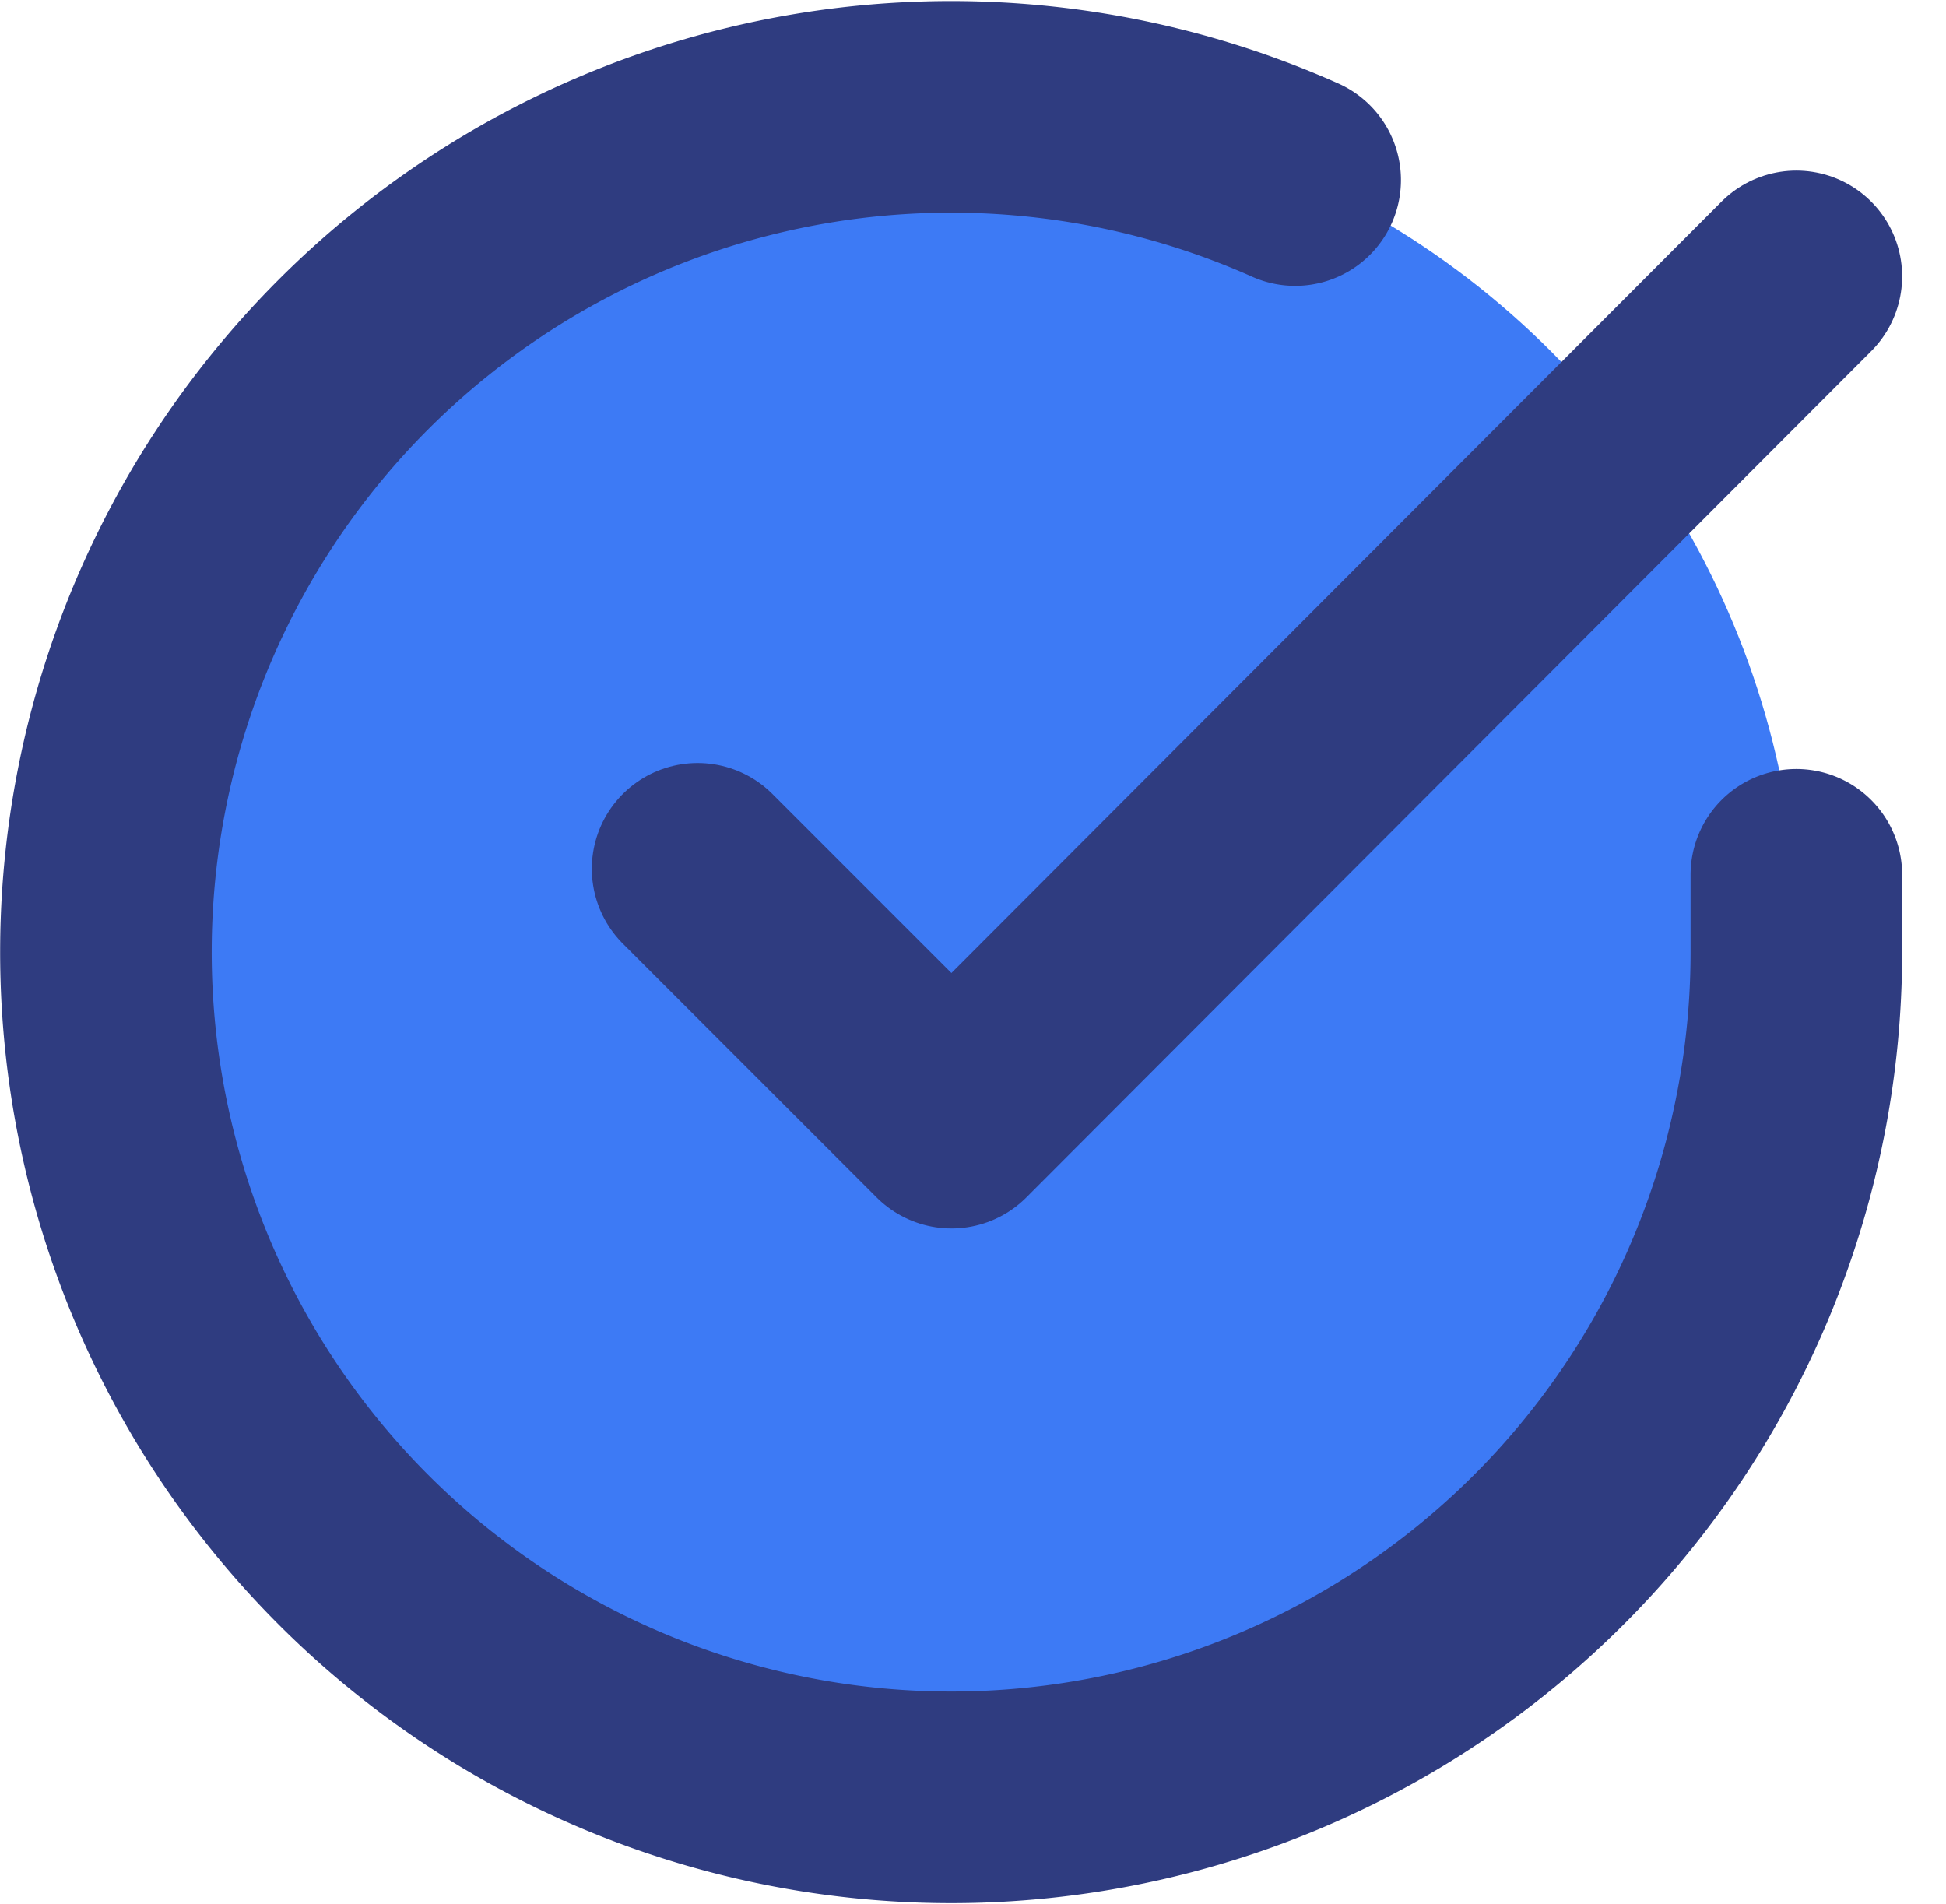 <svg xmlns="http://www.w3.org/2000/svg" width="27.594" height="27.003" viewBox="0 0 27.594 27.003">
  <g id="ICON_-_Satifait_ou_remboursé" data-name="ICON - Satifait ou remboursé" transform="translate(1.502 1.462)">
    <circle id="Ellipse_17" data-name="Ellipse 17" cx="12" cy="12" r="12" transform="translate(0)" fill="#3d7af5"/>
    <path id="Tracé_4805" data-name="Tracé 4805" d="M26.97,13.88v1.1A11.985,11.985,0,1,1,19.863,4.029" transform="translate(-3 -2.938)" fill="none" stroke="#2f3c80" stroke-linecap="round" stroke-linejoin="round" stroke-width="3"/>
    <path id="Tracé_4806" data-name="Tracé 4806" d="M29.08,6,17.1,18l-3.6-3.6" transform="translate(-5.11 -3.543)" fill="none" stroke="#2f3c80" stroke-linecap="round" stroke-linejoin="round" stroke-width="3"/>
  </g>
</svg>
